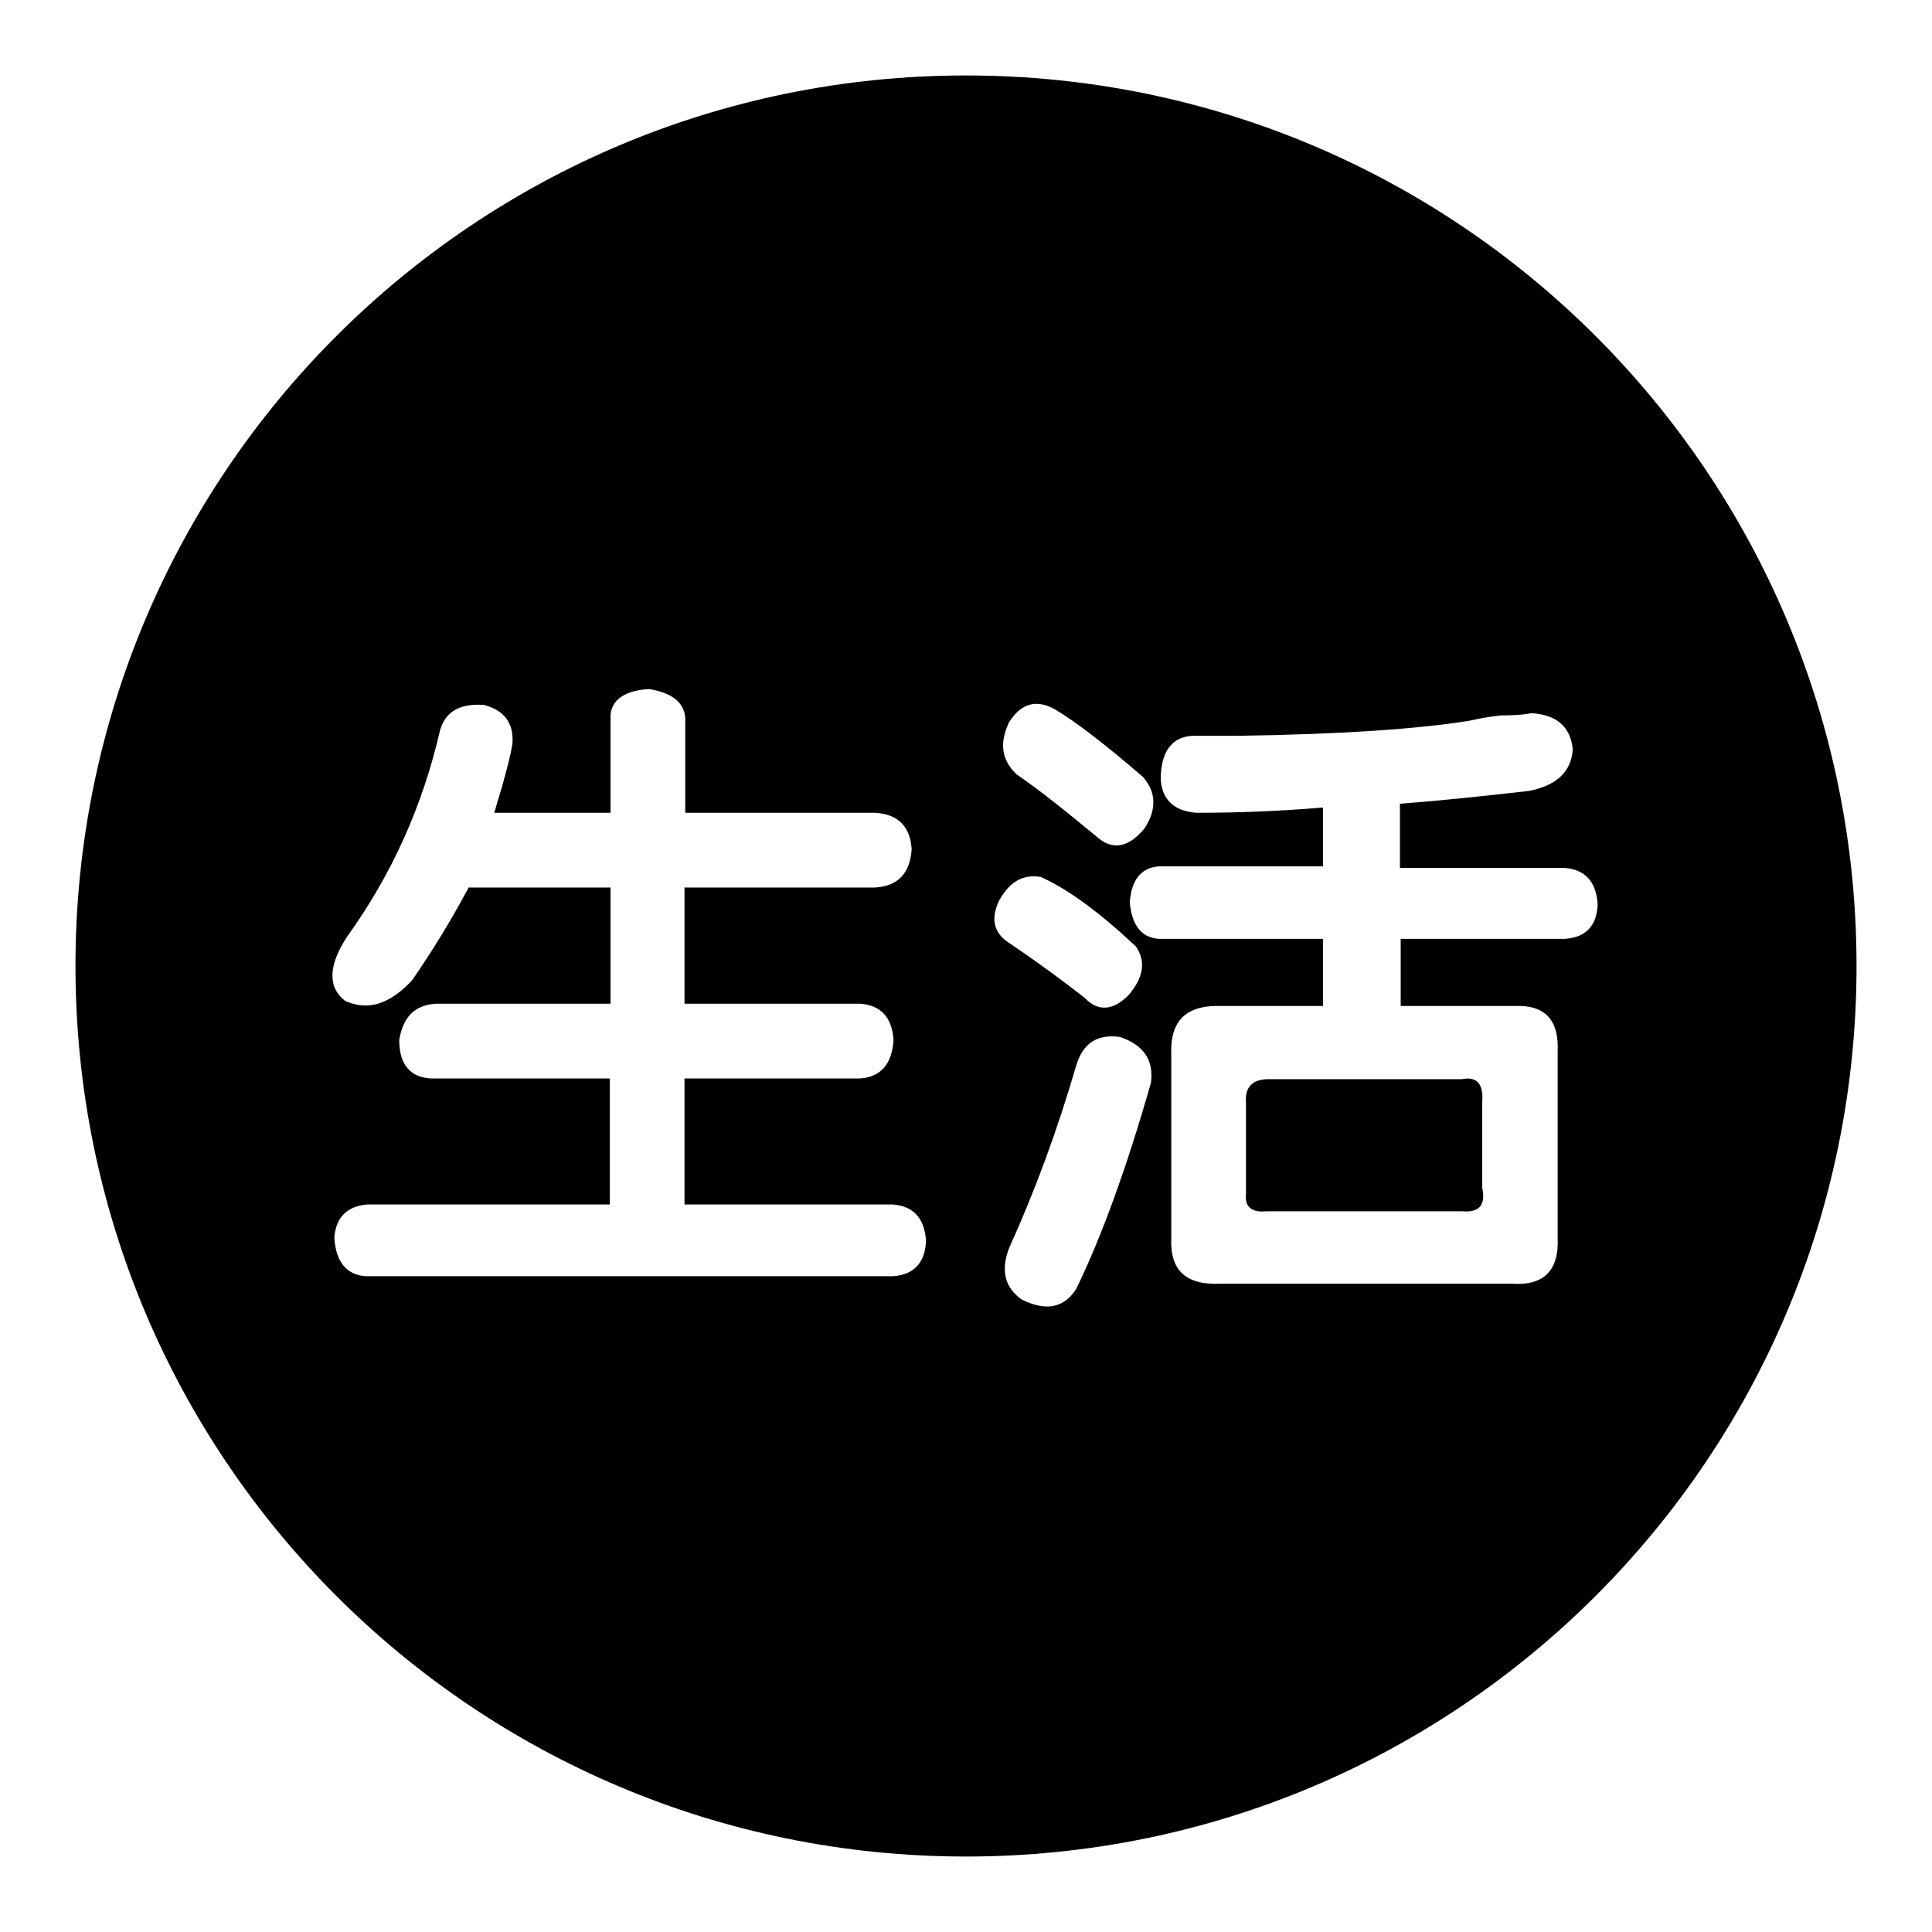 <?xml version="1.0" encoding="utf-8"?>
<!-- Svg Vector Icons : http://www.onlinewebfonts.com/icon -->
<!DOCTYPE svg PUBLIC "-//W3C//DTD SVG 1.1//EN" "http://www.w3.org/Graphics/SVG/1.1/DTD/svg11.dtd">
<svg version="1.1" xmlns="http://www.w3.org/2000/svg" xmlns:xlink="http://www.w3.org/1999/xlink" x="0px" y="0px" viewBox="0 0 256 256" enable-background="new 0 0 256 256" xml:space="preserve">
<g><g><path fill="#000000" d="M165.1,146.2v11.9c-0.2,1.8,0.7,2.6,2.7,2.4h25.9c2.3,0.2,3.2-0.8,2.7-3.1v-11.3c0.2-2.5-0.7-3.5-2.7-3.1h-25.3C166,142.9,164.9,144,165.1,146.2z"/><path fill="#000000" d="M128,10C62.8,10,10,62.8,10,128c0,65.2,52.8,118,118,118c65.2,0,118-52.8,118-118C246,62.8,193.2,10,128,10z M118.4,169.1H48.4c-2.5-0.2-3.9-1.9-4.1-5.1c0.2-2.7,1.7-4.2,4.4-4.4h32.1v-16.7H57c-2.7-0.2-4.1-1.9-4.1-5.1c0.5-3,2-4.6,4.8-4.8h23.2v-15.4H62.1c-2.3,4.3-4.8,8.4-7.5,12.3c-3,3.2-5.9,4.1-8.9,2.7c-2.3-1.8-2.2-4.7,0.3-8.5c5.9-8.2,10-17.3,12.3-27.3c0.7-2.5,2.6-3.6,5.8-3.4c2.7,0.7,4,2.4,3.8,5.1c-0.2,1.4-0.7,3.3-1.4,5.8c-0.5,1.6-0.8,2.7-1,3.4h15.4v-13c0.2-2,1.9-3.2,5.1-3.4c3,0.5,4.6,1.7,4.8,3.8v12.6H116c3,0.2,4.6,1.8,4.8,4.8c-0.2,3.2-1.8,4.9-4.8,5.1H90.7v15.4H114c2.7,0.2,4.2,1.8,4.4,4.8c-0.2,3.2-1.7,4.9-4.4,5.1H90.7v16.7h27.6c2.7,0.2,4.2,1.8,4.4,4.8C122.6,167.3,121.1,168.9,118.4,169.1z M133.7,95.7c1.6-2.5,3.6-3.1,6.1-1.7c2.7,1.6,6.6,4.6,11.6,8.9c1.8,2,1.9,4.3,0.3,6.8c-2,2.5-4.1,3-6.1,1.4c-4.1-3.4-7.7-6.3-10.9-8.5C132.7,100.7,132.4,98.5,133.7,95.7z M132.4,119.3c1.4-2.5,3.2-3.5,5.5-3.1c3.6,1.6,7.8,4.7,12.6,9.2c1.4,2,1,4.2-1,6.5c-2,2-4,2.2-5.8,0.3c-3.2-2.5-6.5-4.9-9.9-7.2C131.7,123.7,131.2,121.8,132.4,119.3z M152.5,143.5c-3.2,11.2-6.5,20.3-9.9,27.3c-1.6,2.5-4,3-7.2,1.4c-2.3-1.6-2.8-3.9-1.7-6.8c3.4-7.5,6.4-15.6,8.9-24.2c0.9-3,2.8-4.2,5.8-3.8C151.6,138.5,152.9,140.5,152.5,143.5z M207.4,124.4h-21.8v8.9h15c4.1-0.2,6,1.8,5.8,6.1V164c0.2,4.3-1.8,6.4-6.1,6.1h-38.6c-4.6,0.2-6.7-1.8-6.5-6.1v-24.2c-0.2-4.6,2-6.7,6.8-6.5h13.3v-8.9h-21.8c-2.3-0.2-3.5-1.8-3.8-4.8c0.2-3,1.5-4.6,3.8-4.8h21.8V107c-5.9,0.5-11.5,0.7-16.7,0.7c-3-0.2-4.6-1.7-4.8-4.4c0-3.6,1.4-5.6,4.1-5.8c1.4,0,3.4,0,6.1,0c13.7-0.2,23.9-0.9,30.7-2c0.9-0.2,2.3-0.5,4.1-0.7c1.8,0,3.2-0.1,4.1-0.3c3.4,0.2,5.2,1.8,5.5,4.8c-0.2,3-2.2,4.8-5.8,5.5c-6.1,0.7-11.8,1.3-17.1,1.7v8.5h21.8c2.7,0.2,4.2,1.8,4.4,4.8C211.6,122.6,210.2,124.2,207.4,124.4z"/></g></g>
</svg>